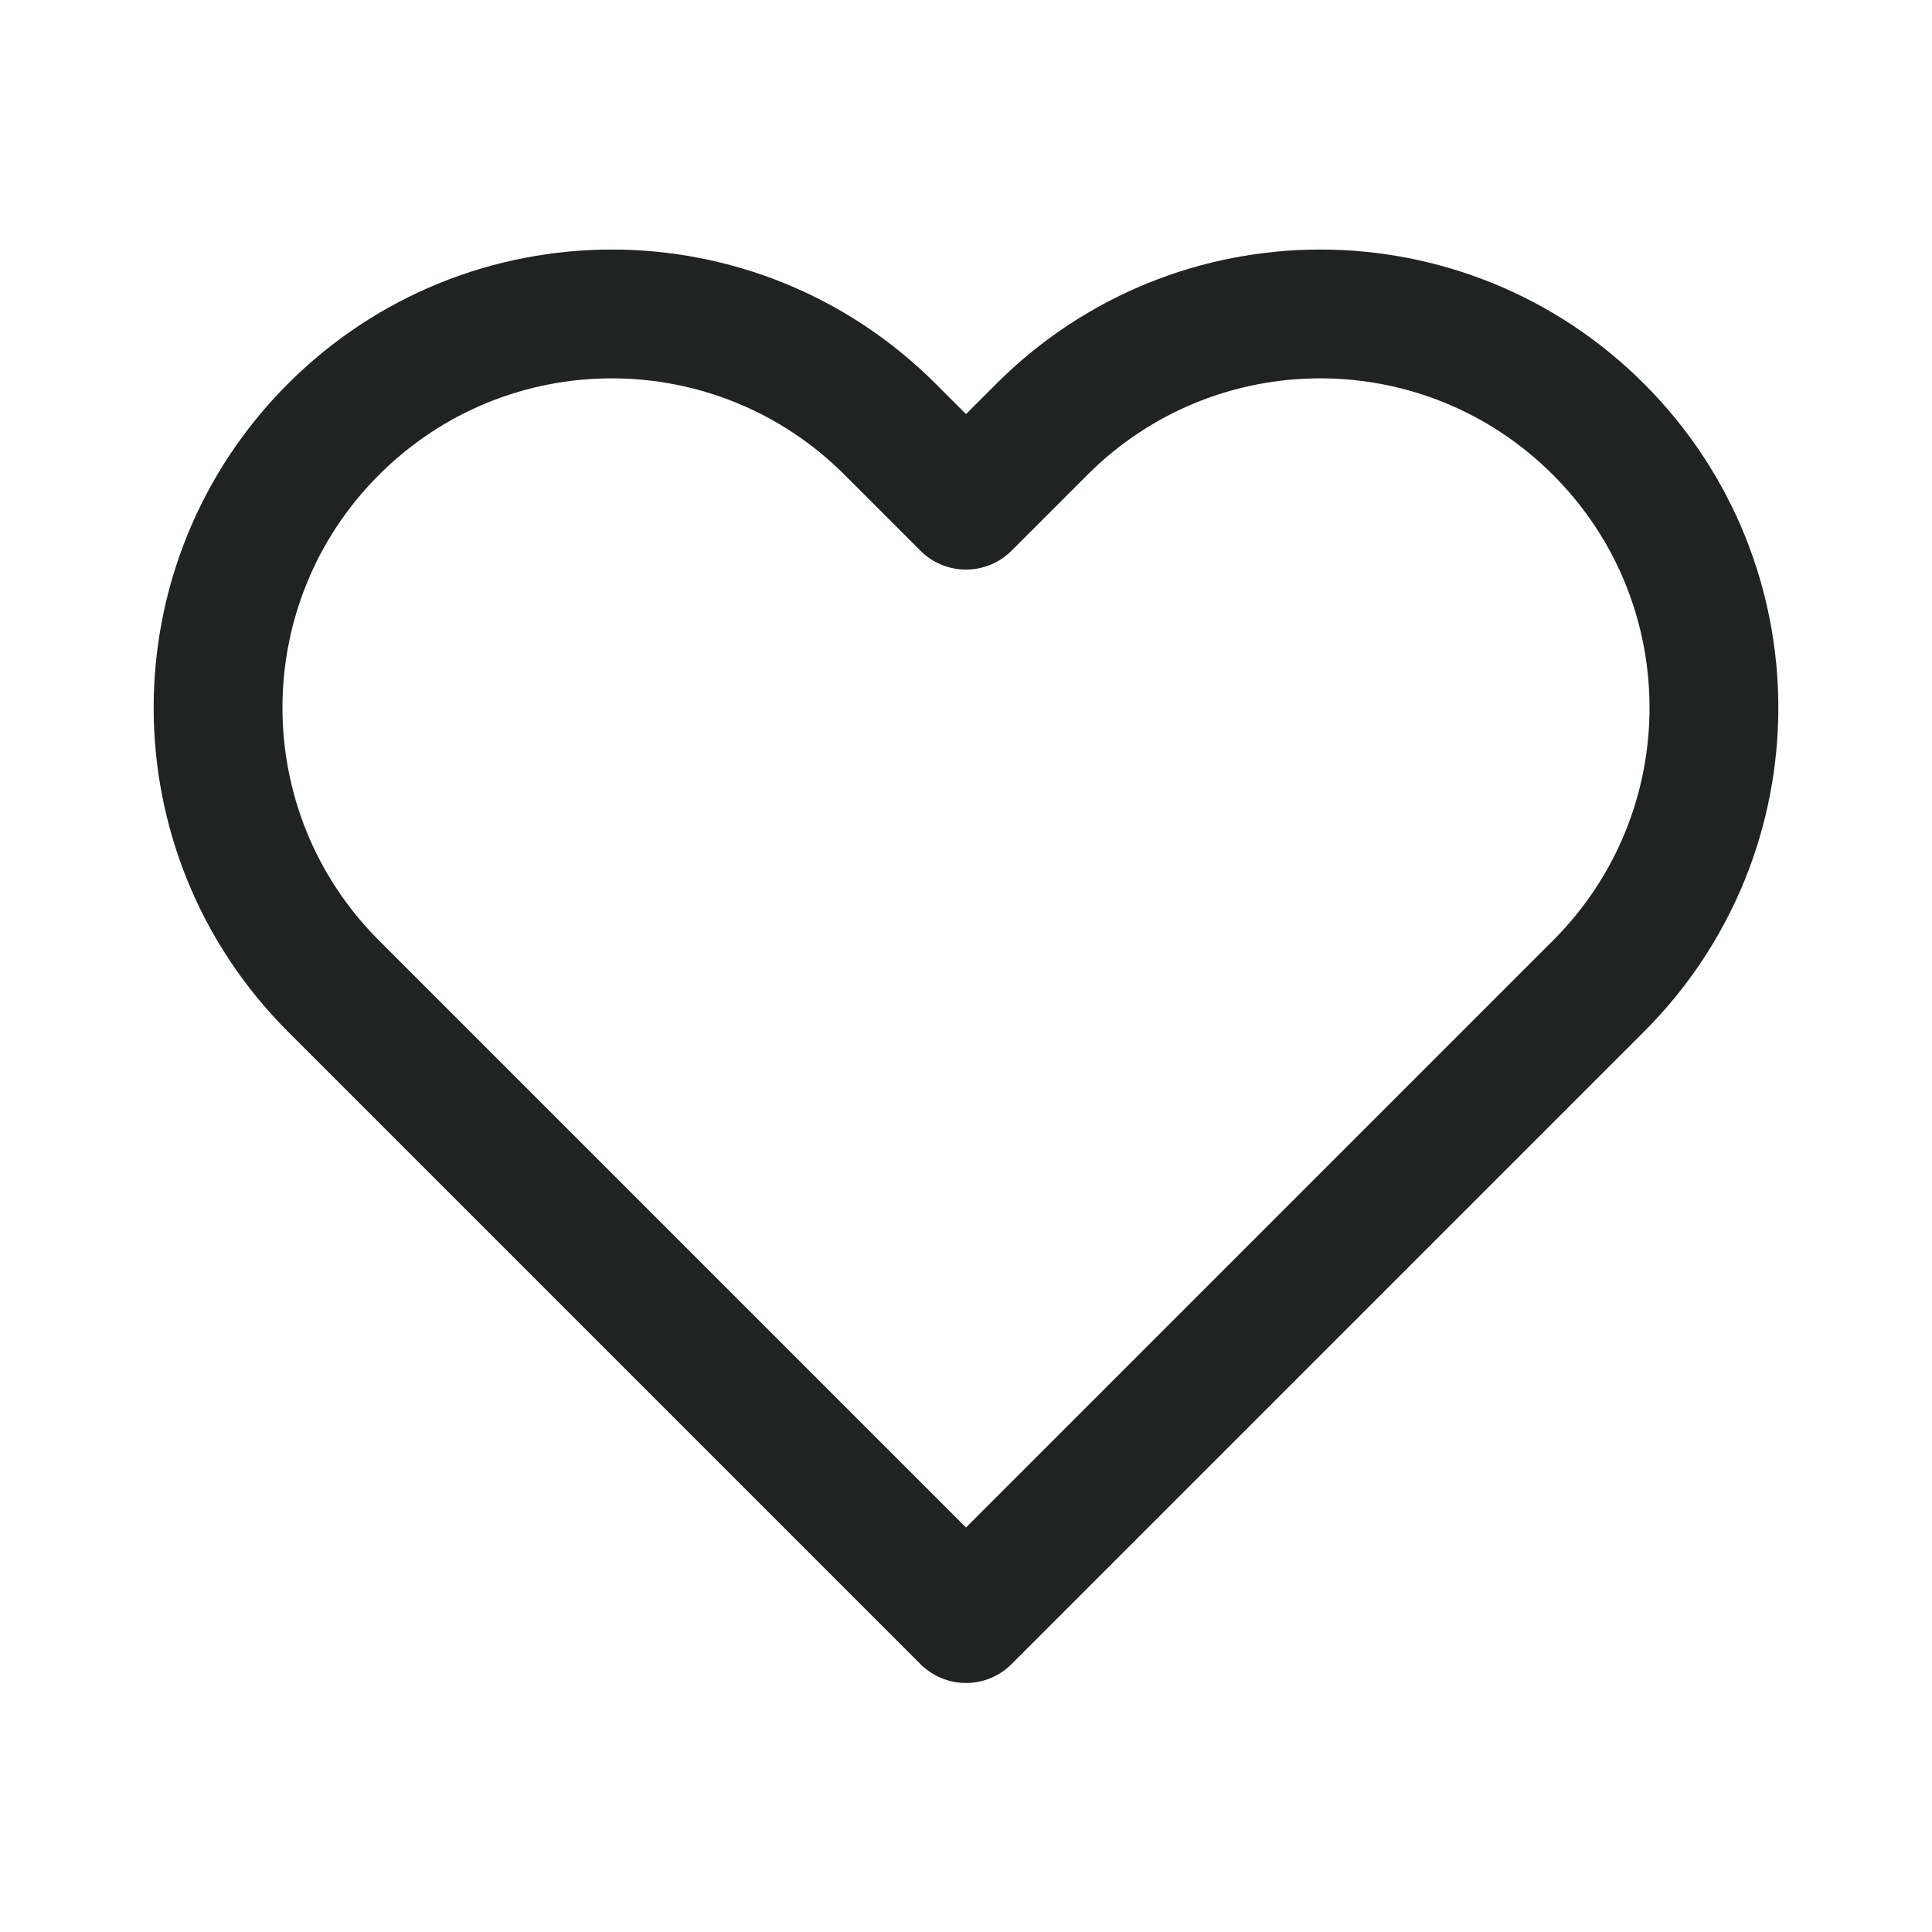 <?xml version="1.0" encoding="UTF-8"?><svg id="Layer_2" xmlns="http://www.w3.org/2000/svg" viewBox="0 0 27 27"><defs><style>.cls-1{fill:none;stroke:#212222;stroke-linecap:round;stroke-linejoin:round;stroke-width:1.8px;}</style></defs><path class="cls-1" d="m22.34,6c-2.15-2.15-5.63-2.15-7.78,0,0,0,0,0,0,0l-1.06,1.06-1.06-1.06c-2.15-2.15-5.63-2.15-7.78,0-2.15,2.15-2.15,5.63,0,7.78l1.06,1.06,7.78,7.78,7.78-7.78,1.06-1.06c2.15-2.15,2.15-5.63,0-7.78,0,0,0,0,0,0Z"/></svg>